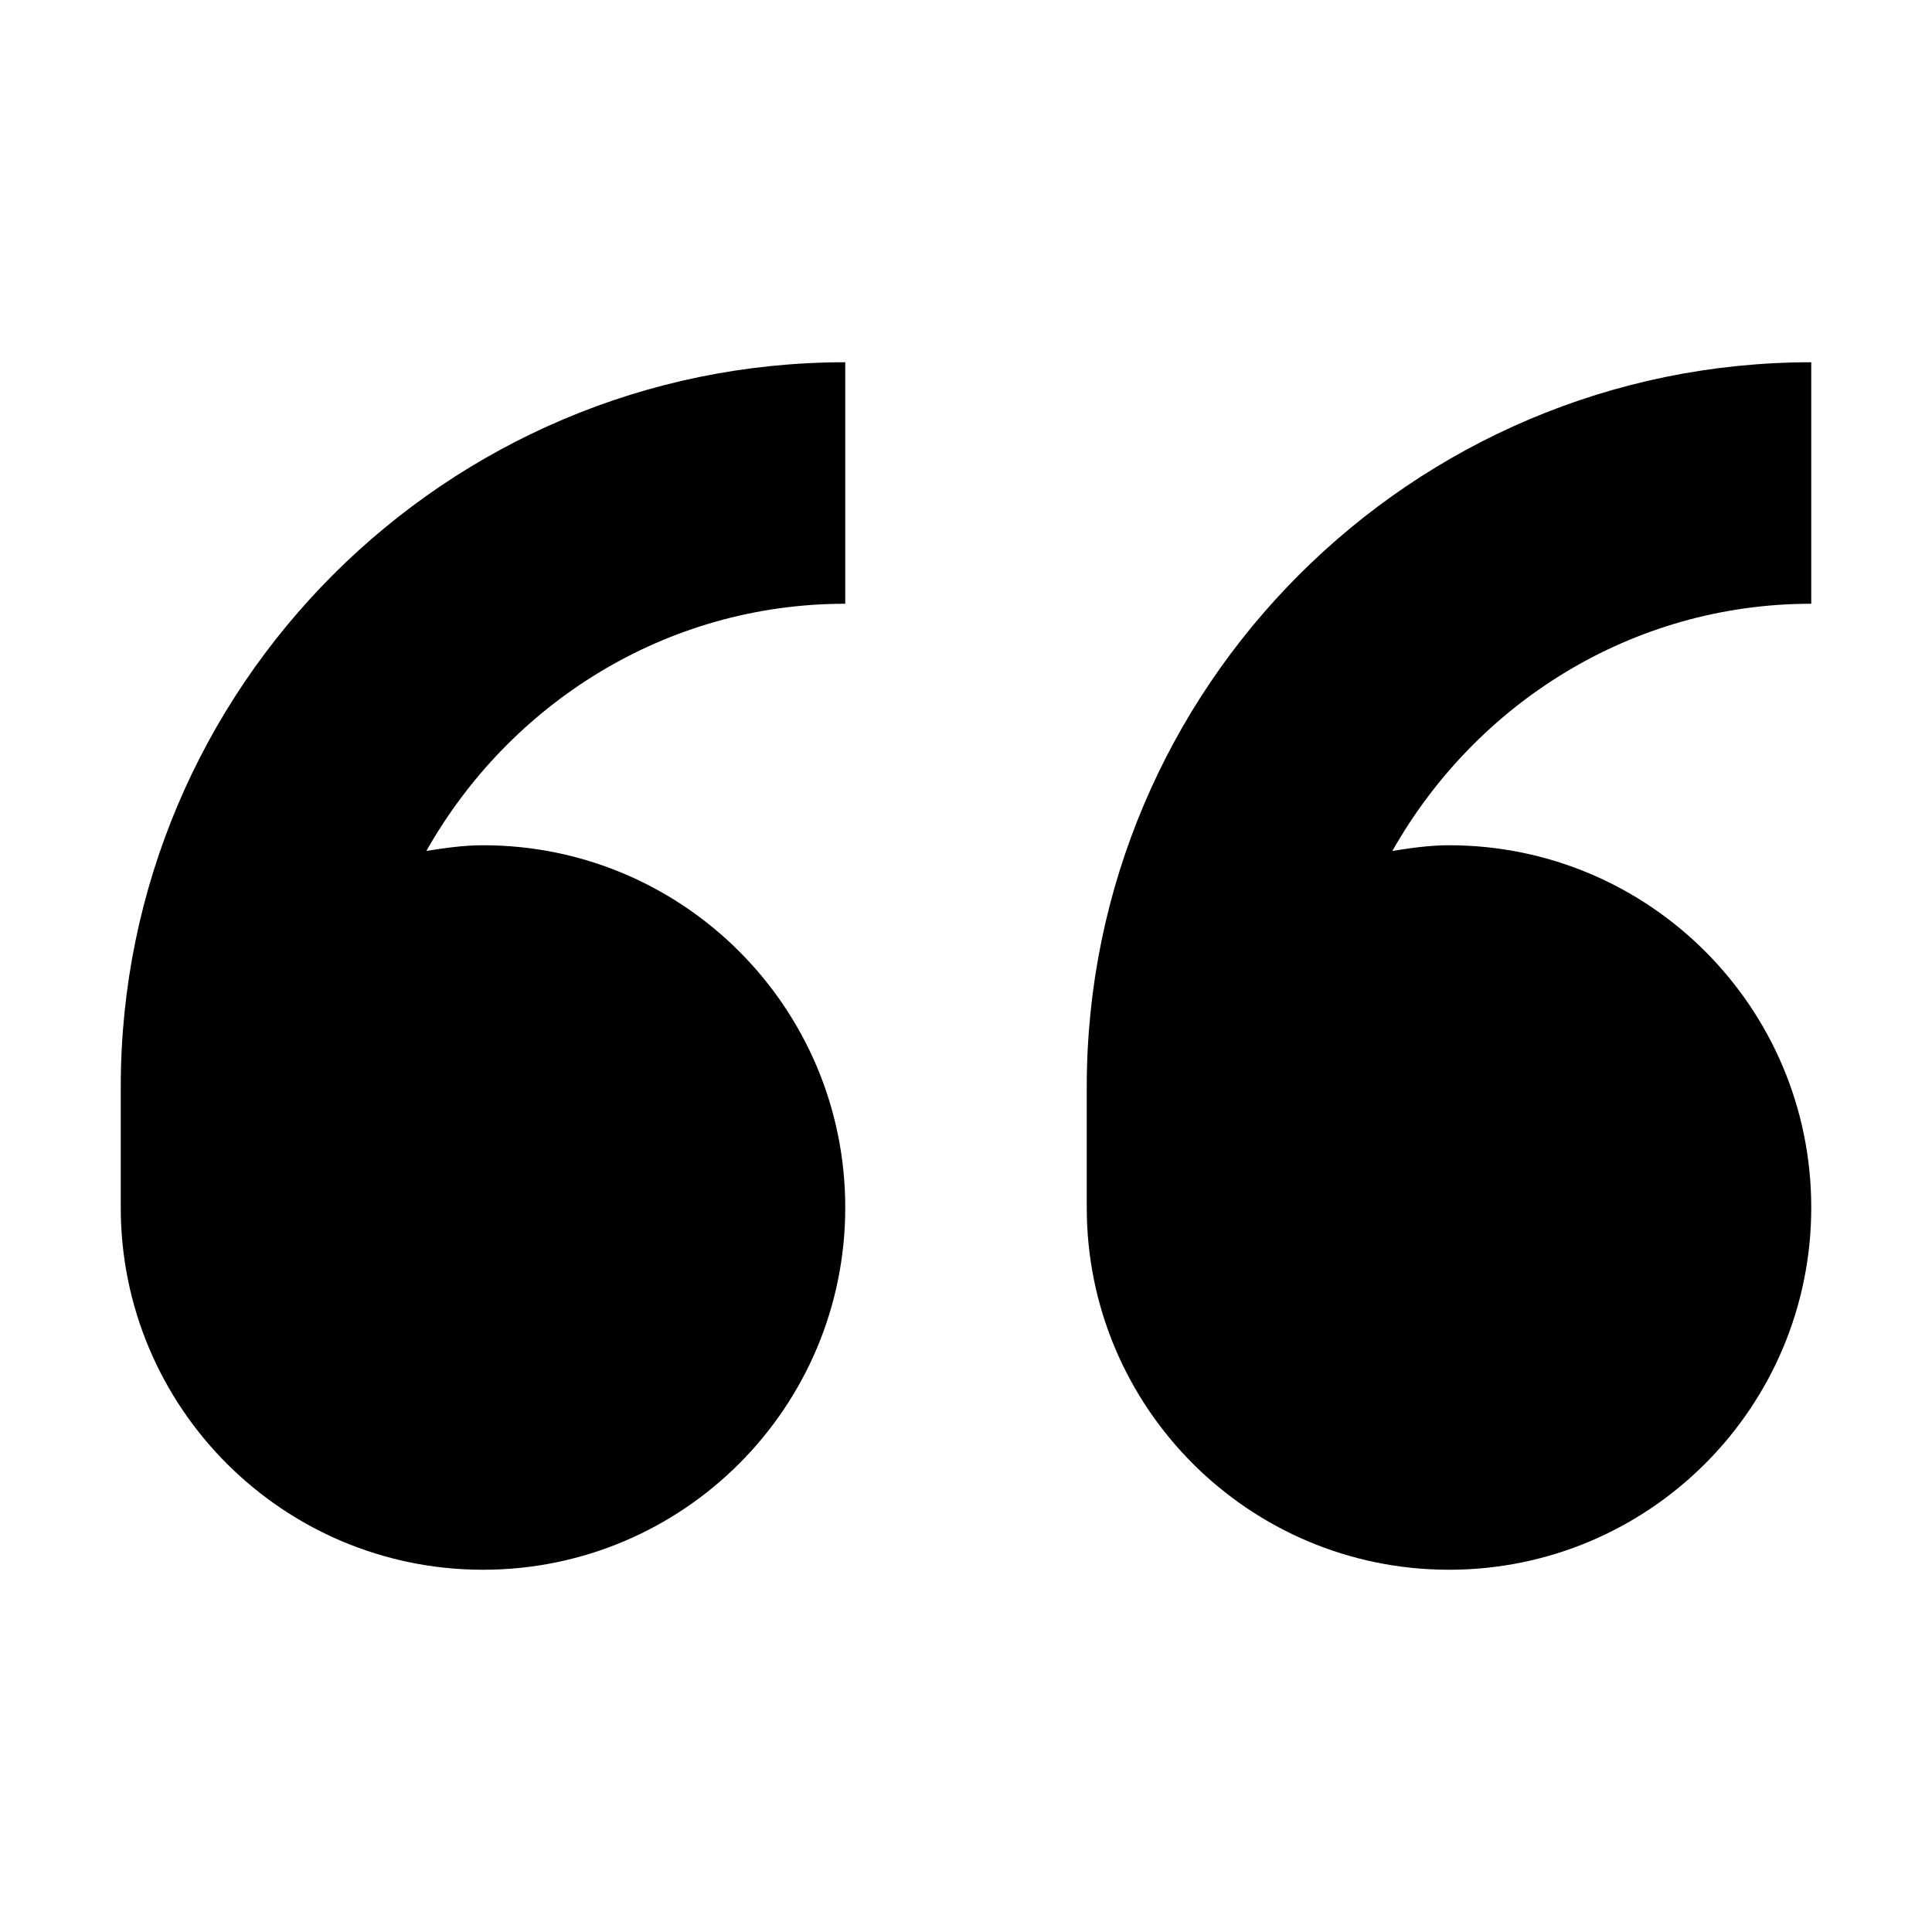 <svg xmlns="http://www.w3.org/2000/svg" xmlns:xlink="http://www.w3.org/1999/xlink" version="1.1" x="0px" y="0px" viewBox="0 0 16 16" style="enable-background:new 0 0 16 16;" xml:space="preserve" aria-hidden="true" width="16px" height="16px"><defs><linearGradient class="cerosgradient" data-cerosgradient="true" id="CerosGradient_id676f6dfd4" gradientUnits="userSpaceOnUse" x1="50%" y1="100%" x2="50%" y2="0%"><stop offset="0%" stop-color="#d1d1d1"/><stop offset="100%" stop-color="#d1d1d1"/></linearGradient><linearGradient/></defs><g><path d="M12,13c1.657,0,3-1.343,3-3s-1.343-3-3-3c-0.161,0-0.315,0.023-0.469,0.047C12.218,5.832,13.507,5,15,5V3   c-3.309,0-6,2.691-6,6v1C9,11.657,10.343,13,12,13z"/><path d="M4,13c1.657,0,3-1.343,3-3S5.657,7,4,7C3.839,7,3.685,7.023,3.531,7.047C4.218,5.832,5.507,5,7,5V3C3.691,3,1,5.691,1,9v1   C1,11.657,2.343,13,4,13z"/></g></svg>